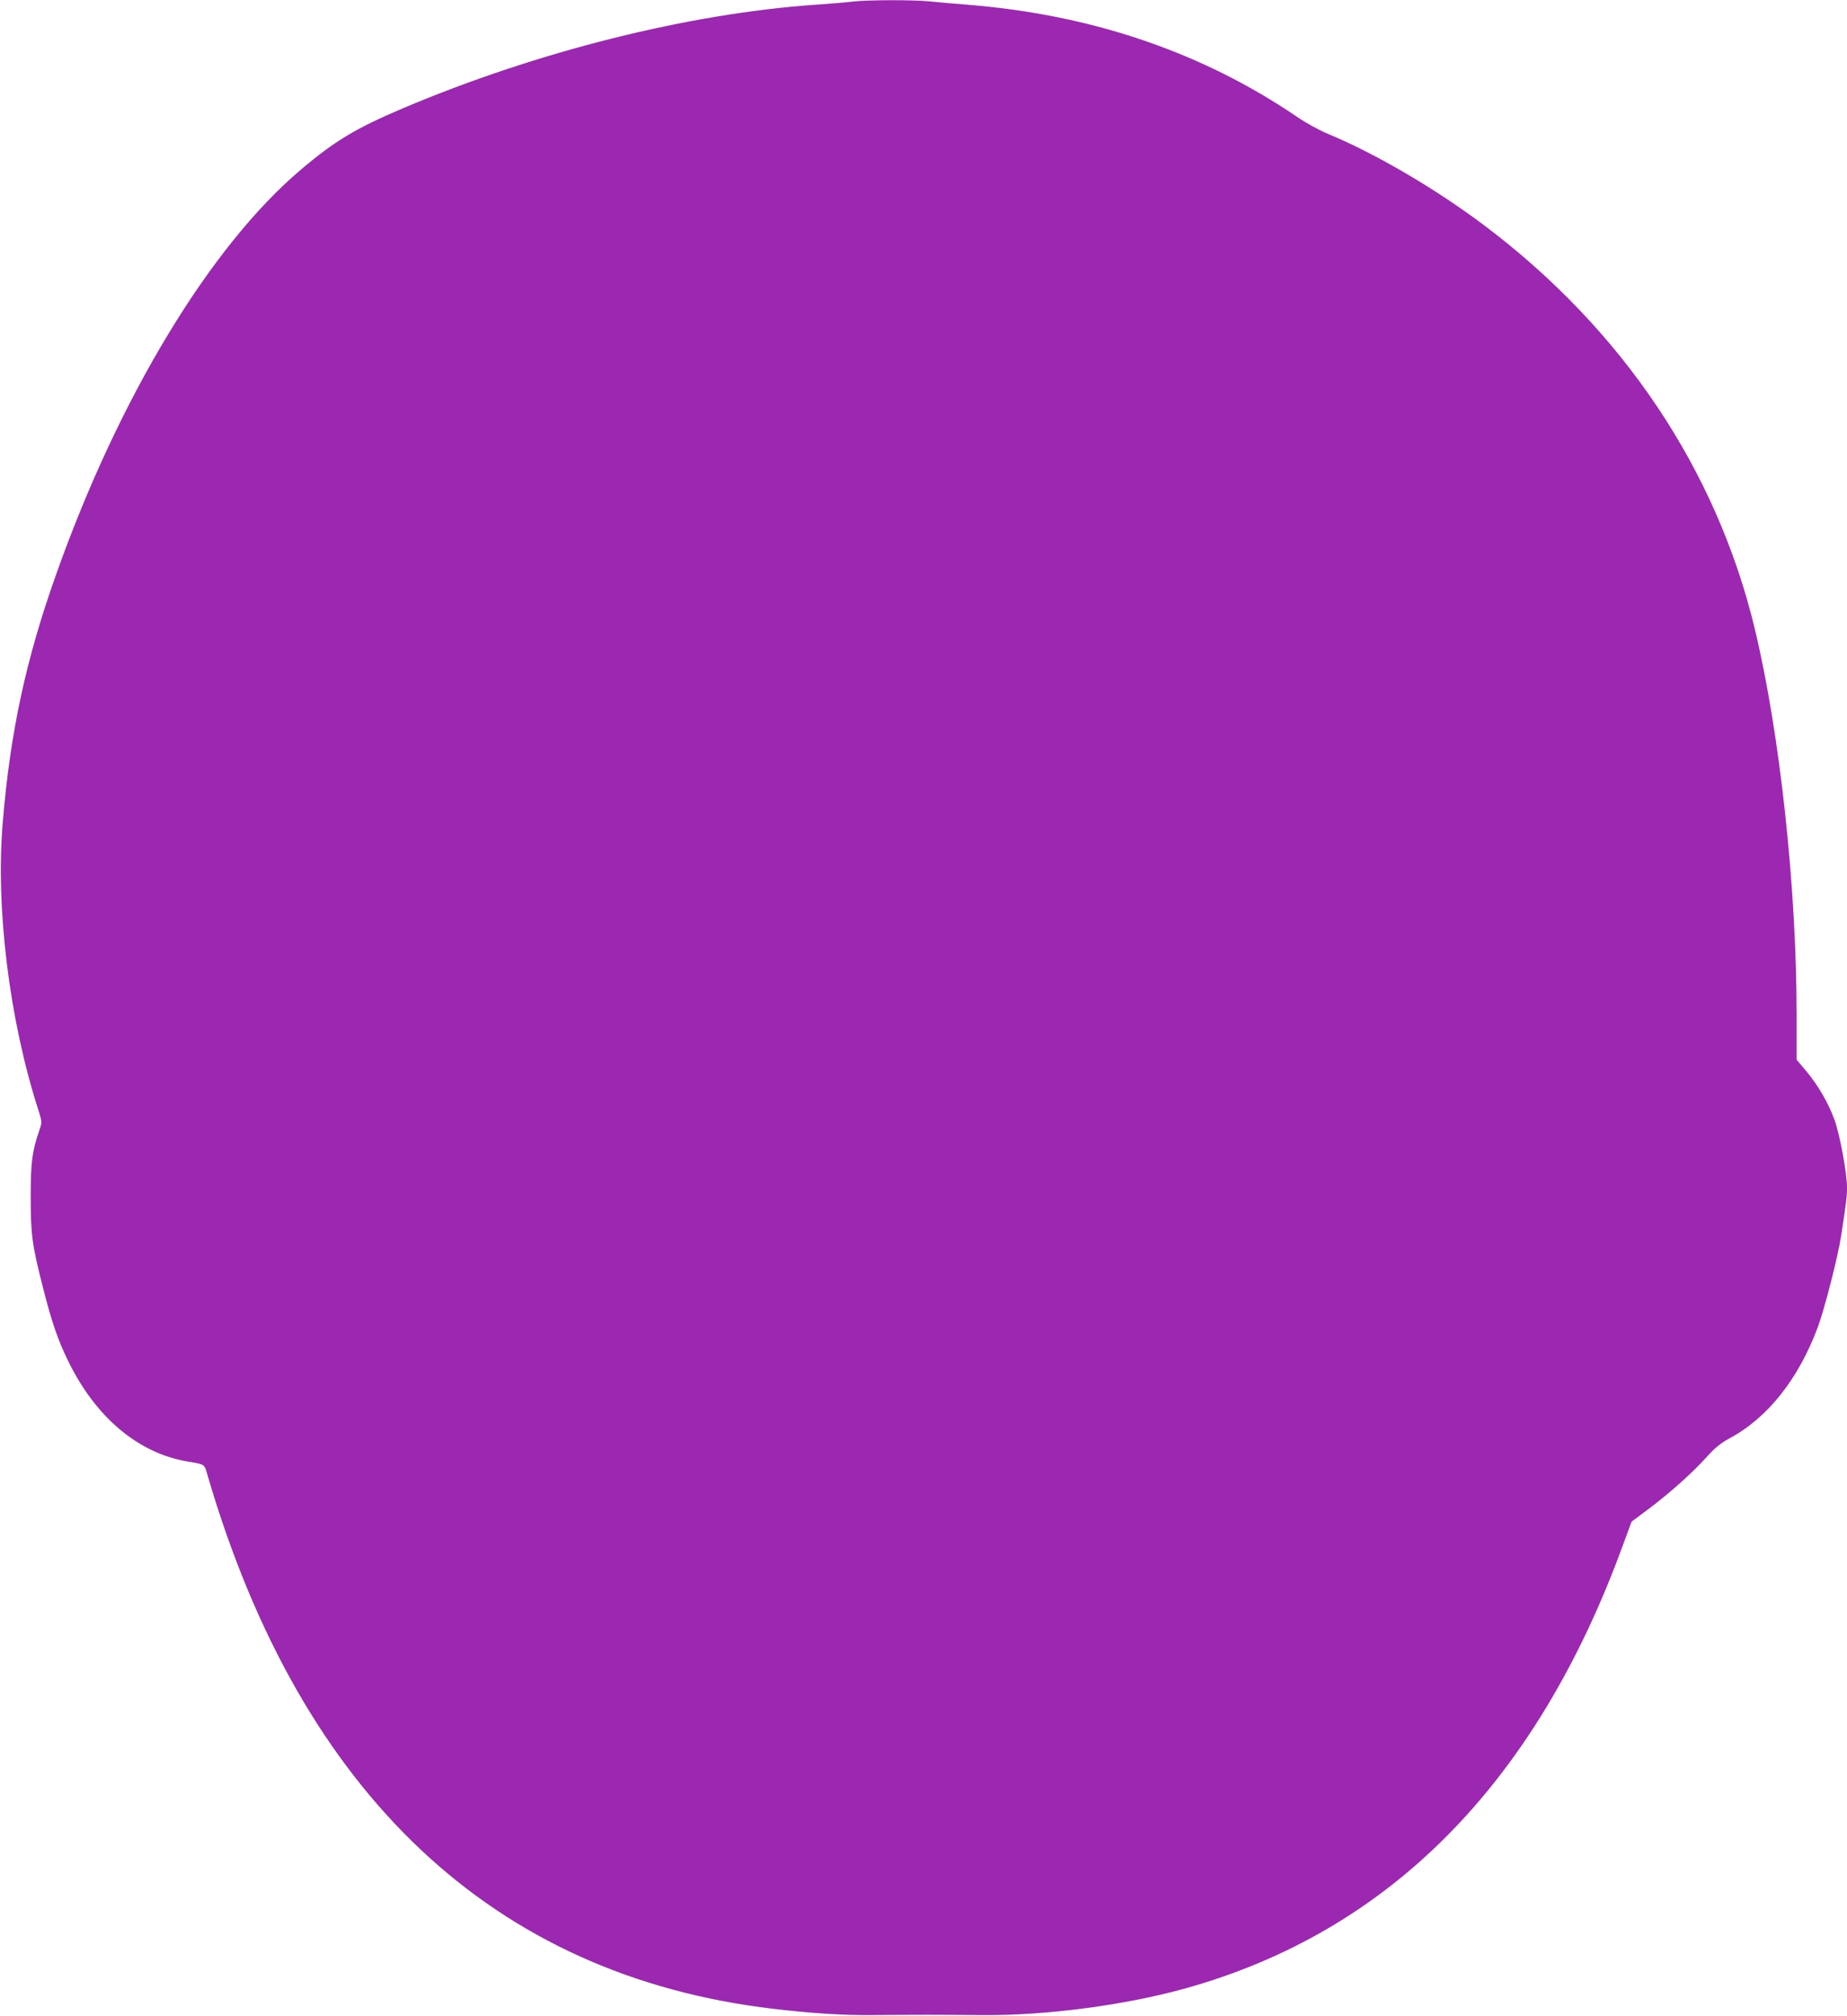<?xml version="1.0" standalone="no"?>
<!DOCTYPE svg PUBLIC "-//W3C//DTD SVG 20010904//EN"
 "http://www.w3.org/TR/2001/REC-SVG-20010904/DTD/svg10.dtd">
<svg version="1.0" xmlns="http://www.w3.org/2000/svg"
 width="1173pt" height="1280pt" viewBox="0 0 1173 1280"
 preserveAspectRatio="xMidYMid meet">
<g transform="translate(0,1280) scale(0.1,-0.1)"
fill="#9c27b0" stroke="none">
<path d="M5415 12790 c-38 -5 -144 -14 -235 -20 -808 -56 -1772 -298 -2620
-657 -297 -126 -432 -206 -649 -390 -574 -485 -1155 -1445 -1552 -2563 -193
-541 -293 -1002 -341 -1575 -47 -548 41 -1260 226 -1834 23 -74 24 -75 6 -127
-46 -134 -55 -201 -55 -424 0 -244 9 -305 81 -587 54 -211 91 -318 154 -448
174 -361 446 -591 760 -644 116 -20 107 -14 130 -94 593 -2021 1813 -3171
3590 -3381 237 -28 436 -41 618 -40 100 1 261 2 357 2 96 0 257 -1 358 -2 405
-3 902 63 1287 170 1295 362 2223 1301 2774 2806 l58 157 106 79 c134 100 287
237 374 335 51 56 87 85 144 116 241 130 435 375 558 703 44 119 128 447 149
583 33 216 37 246 37 305 0 91 -45 336 -80 432 -39 106 -103 217 -180 309
l-60 71 0 282 c0 812 -106 1788 -266 2455 -243 1010 -840 1900 -1719 2561
-309 232 -686 453 -991 580 -54 22 -143 71 -198 109 -603 410 -1304 648 -2091
711 -77 6 -184 15 -238 21 -114 11 -391 10 -492 -1z"/>
</g>
</svg>

